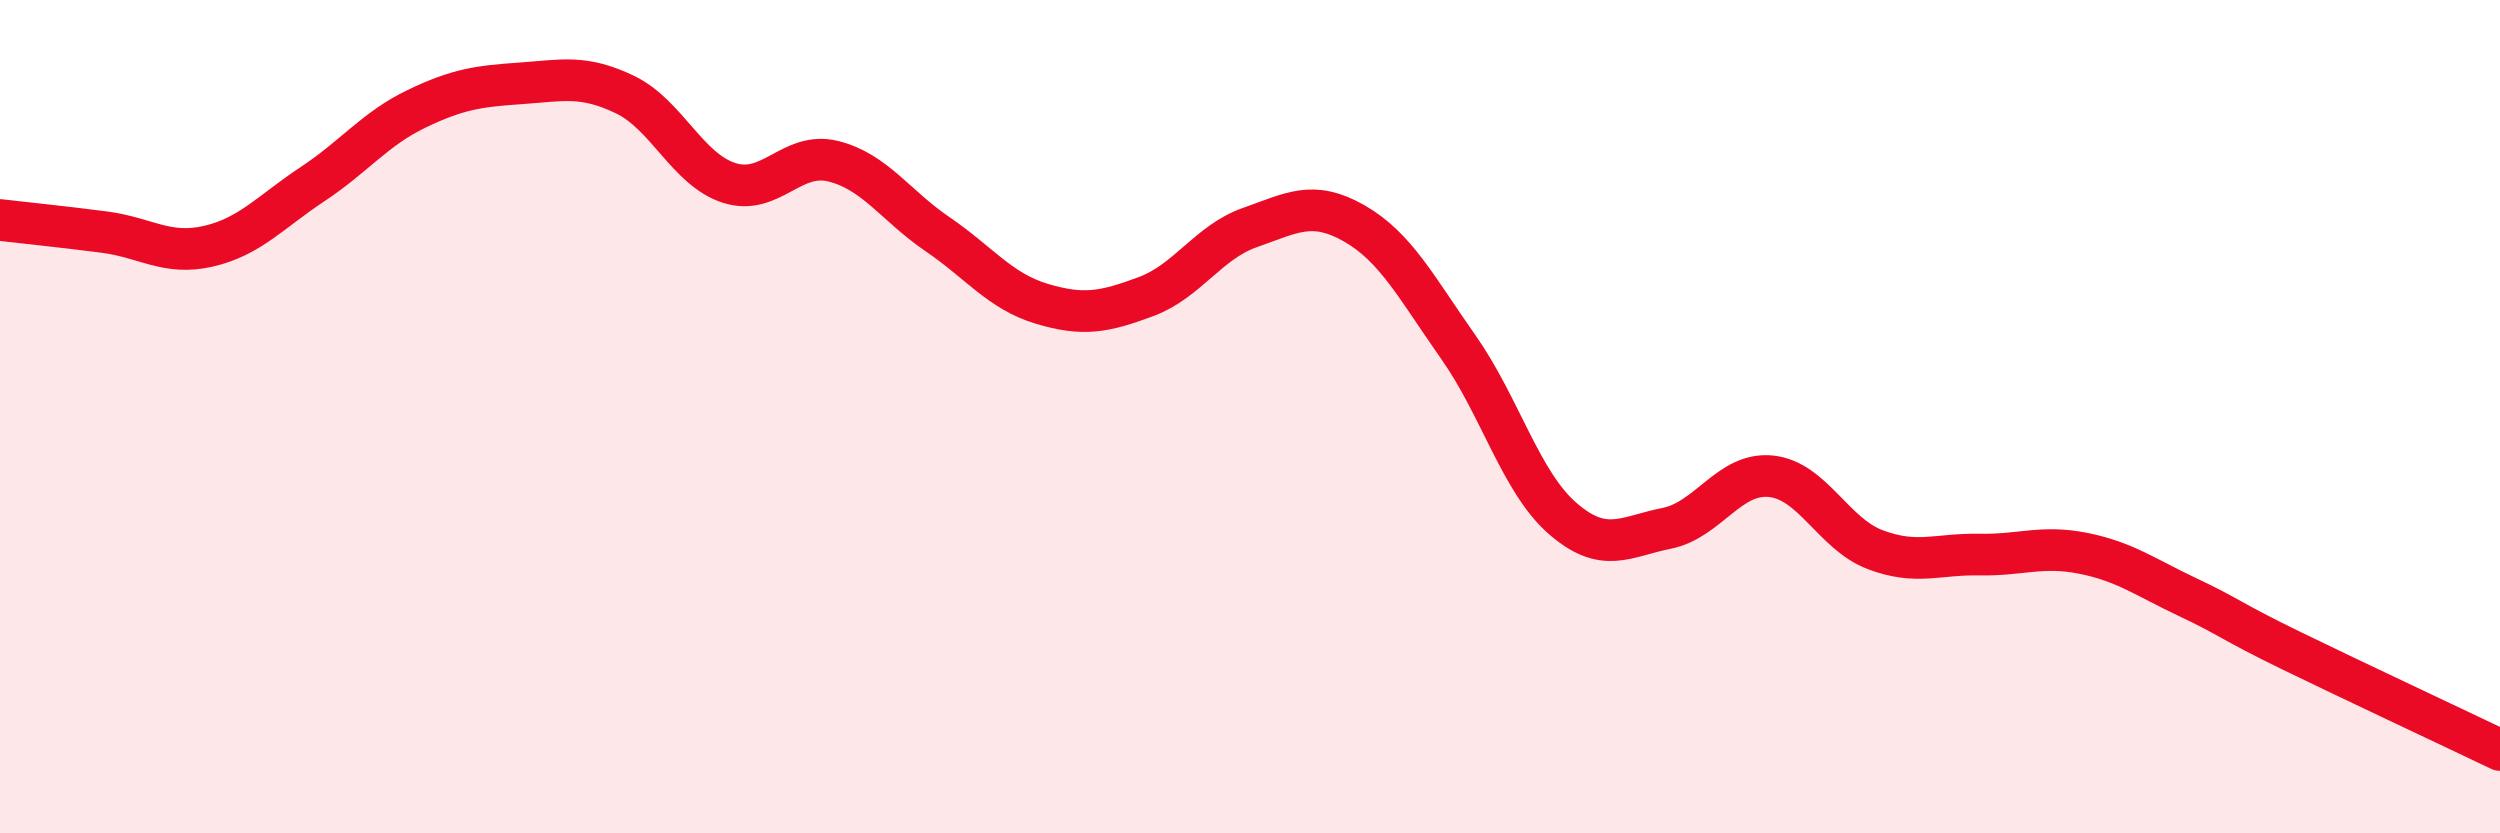 
    <svg width="60" height="20" viewBox="0 0 60 20" xmlns="http://www.w3.org/2000/svg">
      <path
        d="M 0,5.28 C 0.5,5.34 1.5,5.44 2.5,5.57 C 3.5,5.7 4,6.14 5,5.91 C 6,5.68 6.5,5.08 7.5,4.42 C 8.5,3.76 9,3.09 10,2.61 C 11,2.13 11.5,2.07 12.5,2 C 13.5,1.93 14,1.79 15,2.27 C 16,2.75 16.5,4.07 17.5,4.39 C 18.5,4.71 19,3.62 20,3.87 C 21,4.12 21.5,4.94 22.5,5.62 C 23.5,6.3 24,6.99 25,7.29 C 26,7.59 26.5,7.49 27.5,7.12 C 28.5,6.75 29,5.81 30,5.46 C 31,5.11 31.5,4.79 32.5,5.36 C 33.5,5.93 34,6.91 35,8.33 C 36,9.75 36.5,11.57 37.5,12.44 C 38.5,13.31 39,12.88 40,12.68 C 41,12.48 41.5,11.33 42.5,11.43 C 43.5,11.53 44,12.81 45,13.19 C 46,13.57 46.5,13.29 47.5,13.31 C 48.5,13.33 49,13.08 50,13.28 C 51,13.48 51.5,13.86 52.5,14.33 C 53.5,14.8 53.5,14.89 55,15.62 C 56.5,16.35 59,17.52 60,18L60 20L0 20Z"
        fill="#EB0A25"
        opacity="0.1"
        stroke-linecap="round"
        stroke-linejoin="round"
      />
      <path
        d="M 0,5.28 C 0.5,5.34 1.5,5.44 2.5,5.57 C 3.5,5.7 4,6.14 5,5.91 C 6,5.68 6.5,5.08 7.5,4.42 C 8.5,3.76 9,3.09 10,2.61 C 11,2.13 11.5,2.07 12.5,2 C 13.5,1.93 14,1.79 15,2.27 C 16,2.75 16.5,4.07 17.5,4.39 C 18.5,4.71 19,3.62 20,3.87 C 21,4.12 21.5,4.94 22.5,5.62 C 23.5,6.3 24,6.99 25,7.29 C 26,7.59 26.5,7.49 27.5,7.12 C 28.5,6.75 29,5.81 30,5.46 C 31,5.11 31.5,4.79 32.5,5.36 C 33.5,5.93 34,6.91 35,8.33 C 36,9.75 36.5,11.57 37.5,12.44 C 38.5,13.31 39,12.88 40,12.68 C 41,12.48 41.5,11.33 42.5,11.43 C 43.5,11.53 44,12.81 45,13.19 C 46,13.57 46.5,13.29 47.5,13.31 C 48.5,13.33 49,13.08 50,13.28 C 51,13.48 51.5,13.86 52.5,14.33 C 53.5,14.8 53.5,14.89 55,15.62 C 56.5,16.35 59,17.52 60,18"
        stroke="#EB0A25"
        stroke-width="1"
        fill="none"
        stroke-linecap="round"
        stroke-linejoin="round"
      />
    </svg>
  